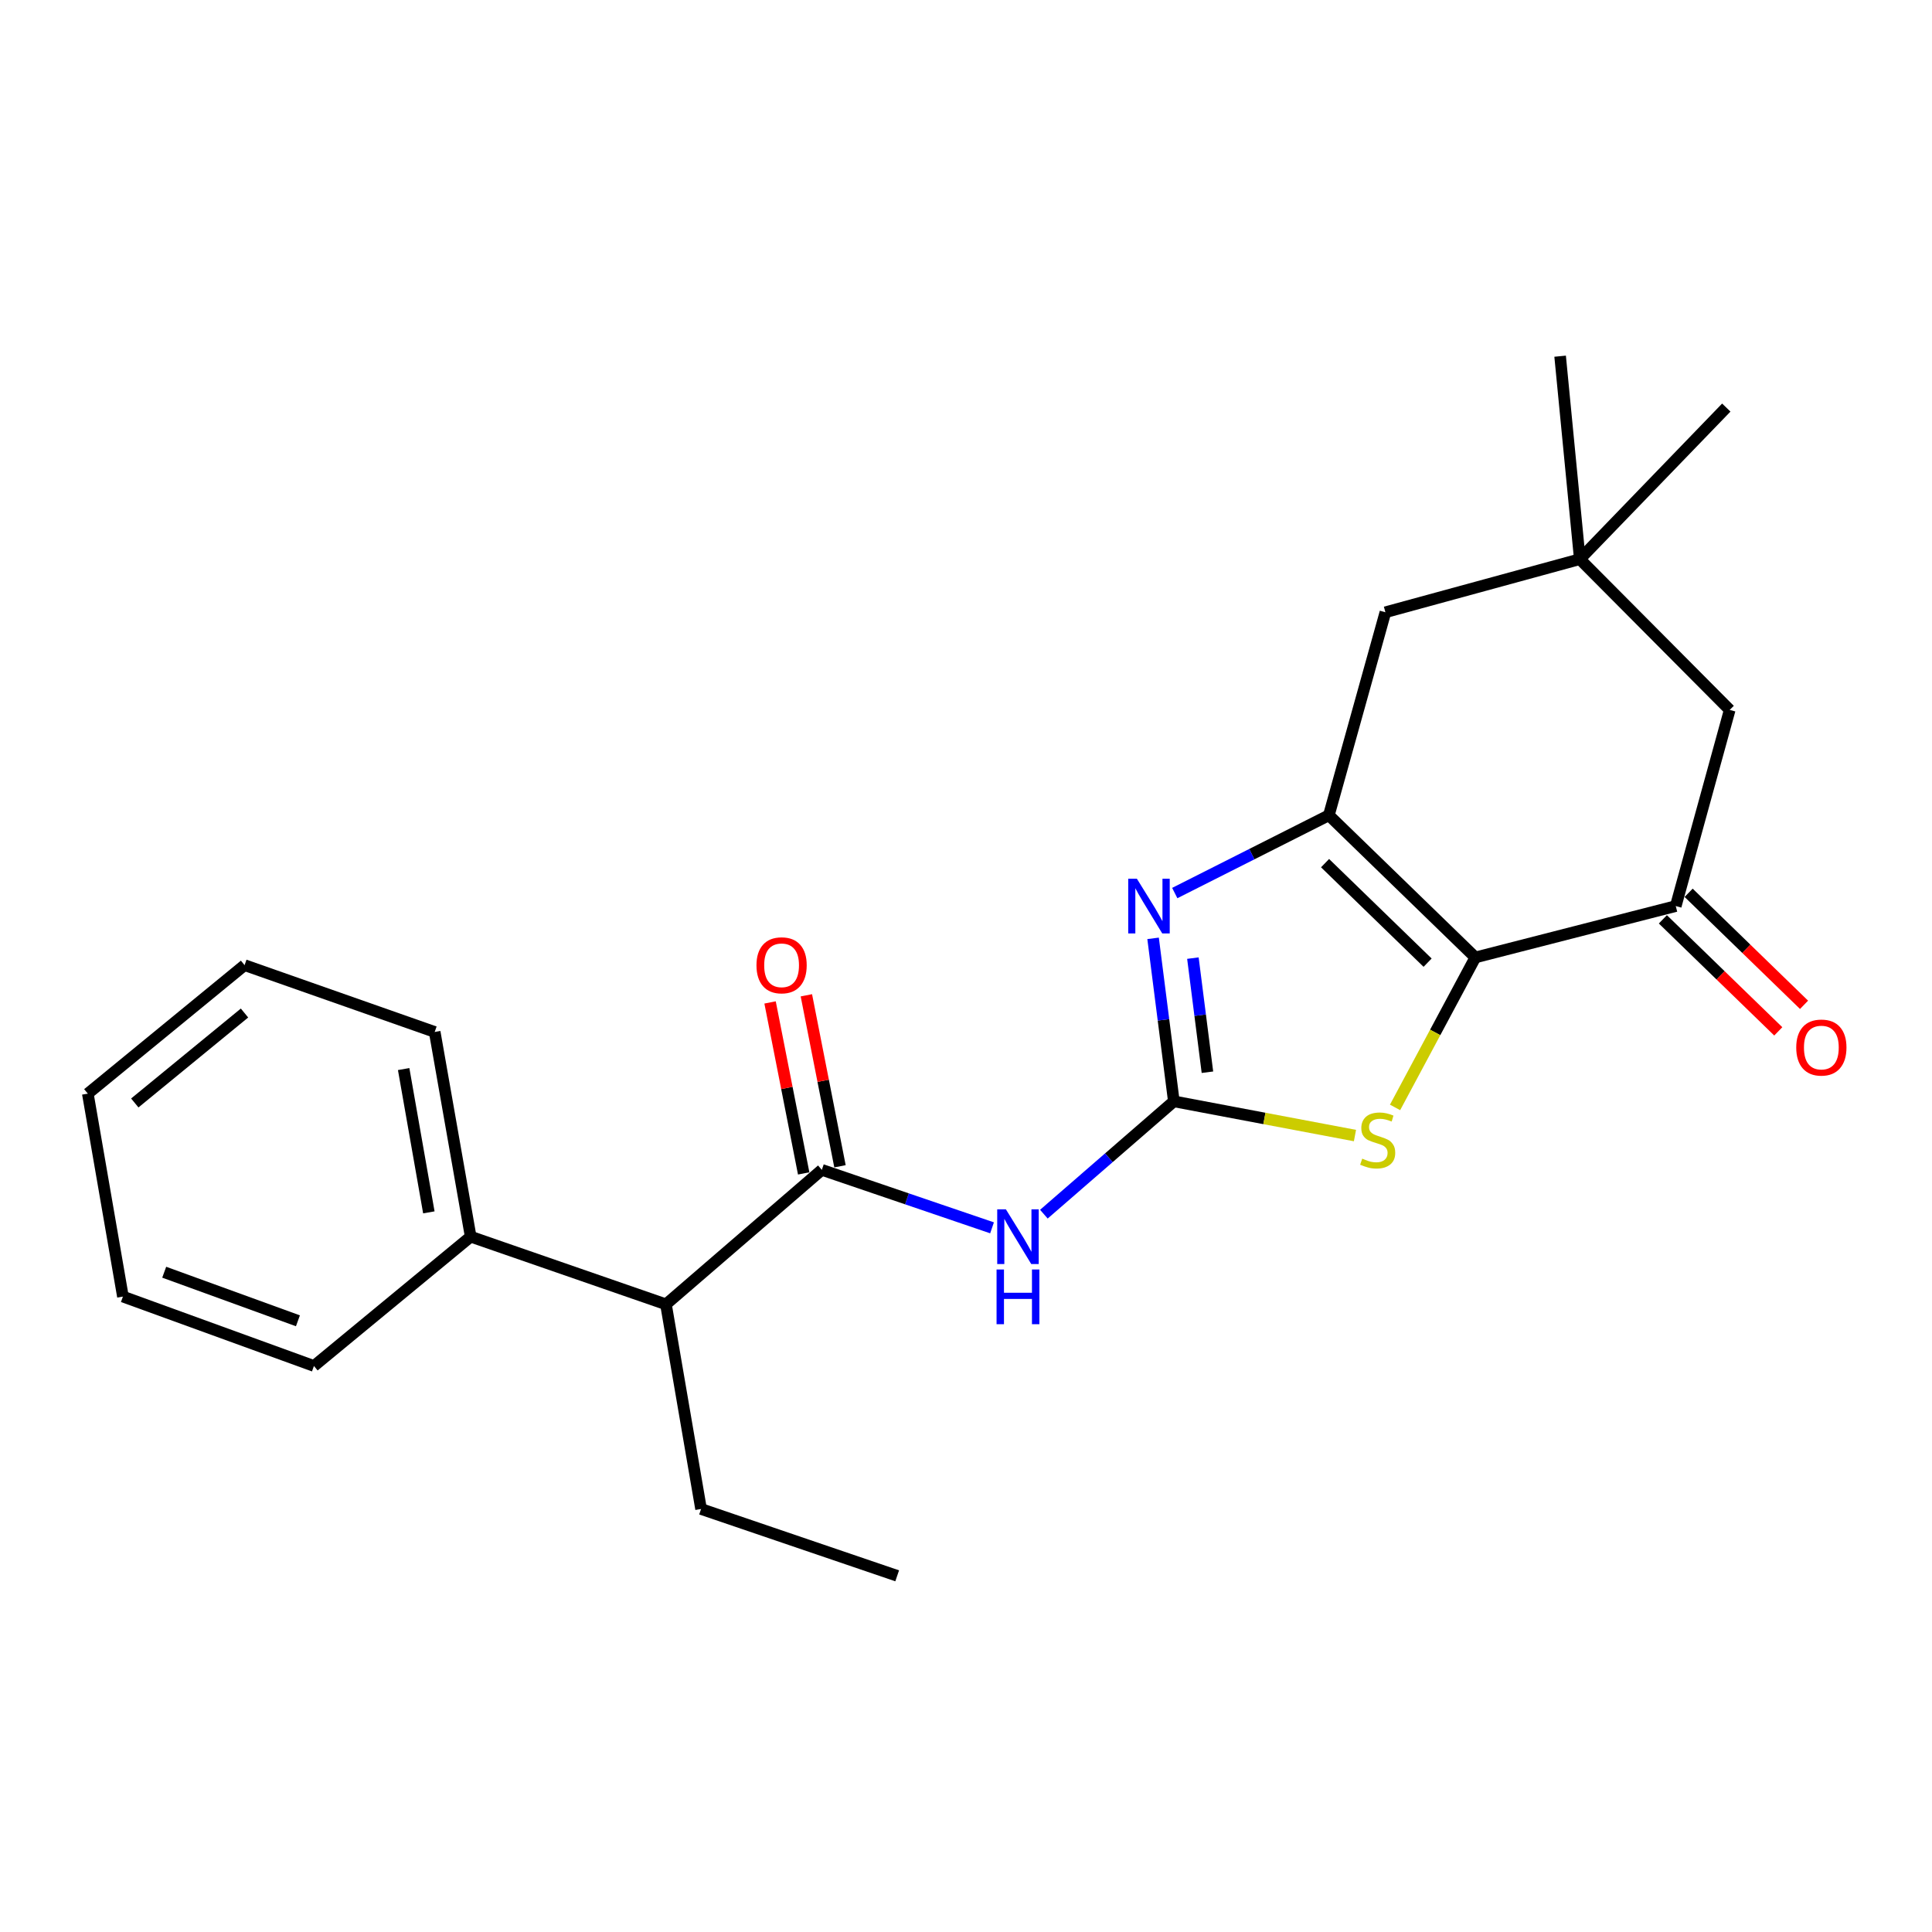 <?xml version='1.0' encoding='iso-8859-1'?>
<svg version='1.1' baseProfile='full'
              xmlns='http://www.w3.org/2000/svg'
                      xmlns:rdkit='http://www.rdkit.org/xml'
                      xmlns:xlink='http://www.w3.org/1999/xlink'
                  xml:space='preserve'
width='1000px' height='1000px' viewBox='0 0 1000 1000'>
<!-- END OF HEADER -->
<rect style='opacity:1.0;fill:#FFFFFF;stroke:none' width='1000' height='1000' x='0' y='0'> </rect>
<path class='bond-1' d='M 763.634,495.574 L 687.815,421.979' style='fill:none;fill-rule:evenodd;stroke:#000000;stroke-width:6px;stroke-linecap:butt;stroke-linejoin:miter;stroke-opacity:1' />
<path class='bond-1' d='M 738.924,498.275 L 685.85,446.759' style='fill:none;fill-rule:evenodd;stroke:#000000;stroke-width:6px;stroke-linecap:butt;stroke-linejoin:miter;stroke-opacity:1' />
<path class='bond-4' d='M 763.634,495.574 L 742.859,534.383' style='fill:none;fill-rule:evenodd;stroke:#000000;stroke-width:6px;stroke-linecap:butt;stroke-linejoin:miter;stroke-opacity:1' />
<path class='bond-4' d='M 742.859,534.383 L 722.083,573.192' style='fill:none;fill-rule:evenodd;stroke:#CCCC00;stroke-width:6px;stroke-linecap:butt;stroke-linejoin:miter;stroke-opacity:1' />
<path class='bond-6' d='M 763.634,495.574 L 867.368,468.979' style='fill:none;fill-rule:evenodd;stroke:#000000;stroke-width:6px;stroke-linecap:butt;stroke-linejoin:miter;stroke-opacity:1' />
<path class='bond-0' d='M 607.581,570.053 L 654.454,578.91' style='fill:none;fill-rule:evenodd;stroke:#000000;stroke-width:6px;stroke-linecap:butt;stroke-linejoin:miter;stroke-opacity:1' />
<path class='bond-0' d='M 654.454,578.91 L 701.327,587.766' style='fill:none;fill-rule:evenodd;stroke:#CCCC00;stroke-width:6px;stroke-linecap:butt;stroke-linejoin:miter;stroke-opacity:1' />
<path class='bond-3' d='M 607.581,570.053 L 573.946,599.253' style='fill:none;fill-rule:evenodd;stroke:#000000;stroke-width:6px;stroke-linecap:butt;stroke-linejoin:miter;stroke-opacity:1' />
<path class='bond-3' d='M 573.946,599.253 L 540.311,628.453' style='fill:none;fill-rule:evenodd;stroke:#0000FF;stroke-width:6px;stroke-linecap:butt;stroke-linejoin:miter;stroke-opacity:1' />
<path class='bond-23' d='M 607.581,570.053 L 602.209,527.87' style='fill:none;fill-rule:evenodd;stroke:#000000;stroke-width:6px;stroke-linecap:butt;stroke-linejoin:miter;stroke-opacity:1' />
<path class='bond-23' d='M 602.209,527.87 L 596.836,485.686' style='fill:none;fill-rule:evenodd;stroke:#0000FF;stroke-width:6px;stroke-linecap:butt;stroke-linejoin:miter;stroke-opacity:1' />
<path class='bond-23' d='M 624.965,554.979 L 621.204,525.45' style='fill:none;fill-rule:evenodd;stroke:#000000;stroke-width:6px;stroke-linecap:butt;stroke-linejoin:miter;stroke-opacity:1' />
<path class='bond-23' d='M 621.204,525.45 L 617.444,495.922' style='fill:none;fill-rule:evenodd;stroke:#0000FF;stroke-width:6px;stroke-linecap:butt;stroke-linejoin:miter;stroke-opacity:1' />
<path class='bond-2' d='M 687.815,421.979 L 647.936,442.11' style='fill:none;fill-rule:evenodd;stroke:#000000;stroke-width:6px;stroke-linecap:butt;stroke-linejoin:miter;stroke-opacity:1' />
<path class='bond-2' d='M 647.936,442.11 L 608.056,462.241' style='fill:none;fill-rule:evenodd;stroke:#0000FF;stroke-width:6px;stroke-linecap:butt;stroke-linejoin:miter;stroke-opacity:1' />
<path class='bond-7' d='M 687.815,421.979 L 717.081,316.905' style='fill:none;fill-rule:evenodd;stroke:#000000;stroke-width:6px;stroke-linecap:butt;stroke-linejoin:miter;stroke-opacity:1' />
<path class='bond-5' d='M 513.479,635.523 L 469.429,620.517' style='fill:none;fill-rule:evenodd;stroke:#0000FF;stroke-width:6px;stroke-linecap:butt;stroke-linejoin:miter;stroke-opacity:1' />
<path class='bond-5' d='M 469.429,620.517 L 425.379,605.51' style='fill:none;fill-rule:evenodd;stroke:#000000;stroke-width:6px;stroke-linecap:butt;stroke-linejoin:miter;stroke-opacity:1' />
<path class='bond-9' d='M 425.379,605.51 L 344.699,675.117' style='fill:none;fill-rule:evenodd;stroke:#000000;stroke-width:6px;stroke-linecap:butt;stroke-linejoin:miter;stroke-opacity:1' />
<path class='bond-11' d='M 434.774,603.664 L 426.075,559.415' style='fill:none;fill-rule:evenodd;stroke:#000000;stroke-width:6px;stroke-linecap:butt;stroke-linejoin:miter;stroke-opacity:1' />
<path class='bond-11' d='M 426.075,559.415 L 417.376,515.166' style='fill:none;fill-rule:evenodd;stroke:#FF0000;stroke-width:6px;stroke-linecap:butt;stroke-linejoin:miter;stroke-opacity:1' />
<path class='bond-11' d='M 415.985,607.357 L 407.286,563.108' style='fill:none;fill-rule:evenodd;stroke:#000000;stroke-width:6px;stroke-linecap:butt;stroke-linejoin:miter;stroke-opacity:1' />
<path class='bond-11' d='M 407.286,563.108 L 398.587,518.86' style='fill:none;fill-rule:evenodd;stroke:#FF0000;stroke-width:6px;stroke-linecap:butt;stroke-linejoin:miter;stroke-opacity:1' />
<path class='bond-10' d='M 867.368,468.979 L 895.293,367.447' style='fill:none;fill-rule:evenodd;stroke:#000000;stroke-width:6px;stroke-linecap:butt;stroke-linejoin:miter;stroke-opacity:1' />
<path class='bond-12' d='M 860.699,475.849 L 890.567,504.84' style='fill:none;fill-rule:evenodd;stroke:#000000;stroke-width:6px;stroke-linecap:butt;stroke-linejoin:miter;stroke-opacity:1' />
<path class='bond-12' d='M 890.567,504.84 L 920.435,533.831' style='fill:none;fill-rule:evenodd;stroke:#FF0000;stroke-width:6px;stroke-linecap:butt;stroke-linejoin:miter;stroke-opacity:1' />
<path class='bond-12' d='M 874.036,462.109 L 903.904,491.1' style='fill:none;fill-rule:evenodd;stroke:#000000;stroke-width:6px;stroke-linecap:butt;stroke-linejoin:miter;stroke-opacity:1' />
<path class='bond-12' d='M 903.904,491.1 L 933.772,520.09' style='fill:none;fill-rule:evenodd;stroke:#FF0000;stroke-width:6px;stroke-linecap:butt;stroke-linejoin:miter;stroke-opacity:1' />
<path class='bond-24' d='M 717.081,316.905 L 817.708,289.426' style='fill:none;fill-rule:evenodd;stroke:#000000;stroke-width:6px;stroke-linecap:butt;stroke-linejoin:miter;stroke-opacity:1' />
<path class='bond-8' d='M 817.708,289.426 L 895.293,367.447' style='fill:none;fill-rule:evenodd;stroke:#000000;stroke-width:6px;stroke-linecap:butt;stroke-linejoin:miter;stroke-opacity:1' />
<path class='bond-14' d='M 817.708,289.426 L 893.527,210.958' style='fill:none;fill-rule:evenodd;stroke:#000000;stroke-width:6px;stroke-linecap:butt;stroke-linejoin:miter;stroke-opacity:1' />
<path class='bond-15' d='M 817.708,289.426 L 807.517,184.362' style='fill:none;fill-rule:evenodd;stroke:#000000;stroke-width:6px;stroke-linecap:butt;stroke-linejoin:miter;stroke-opacity:1' />
<path class='bond-13' d='M 344.699,675.117 L 243.624,640.095' style='fill:none;fill-rule:evenodd;stroke:#000000;stroke-width:6px;stroke-linecap:butt;stroke-linejoin:miter;stroke-opacity:1' />
<path class='bond-16' d='M 344.699,675.117 L 362.869,781.053' style='fill:none;fill-rule:evenodd;stroke:#000000;stroke-width:6px;stroke-linecap:butt;stroke-linejoin:miter;stroke-opacity:1' />
<path class='bond-17' d='M 243.624,640.095 L 224.997,534.138' style='fill:none;fill-rule:evenodd;stroke:#000000;stroke-width:6px;stroke-linecap:butt;stroke-linejoin:miter;stroke-opacity:1' />
<path class='bond-17' d='M 221.971,627.517 L 208.931,553.347' style='fill:none;fill-rule:evenodd;stroke:#000000;stroke-width:6px;stroke-linecap:butt;stroke-linejoin:miter;stroke-opacity:1' />
<path class='bond-18' d='M 243.624,640.095 L 162.497,707.031' style='fill:none;fill-rule:evenodd;stroke:#000000;stroke-width:6px;stroke-linecap:butt;stroke-linejoin:miter;stroke-opacity:1' />
<path class='bond-19' d='M 362.869,781.053 L 464.379,815.638' style='fill:none;fill-rule:evenodd;stroke:#000000;stroke-width:6px;stroke-linecap:butt;stroke-linejoin:miter;stroke-opacity:1' />
<path class='bond-20' d='M 224.997,534.138 L 126.593,499.553' style='fill:none;fill-rule:evenodd;stroke:#000000;stroke-width:6px;stroke-linecap:butt;stroke-linejoin:miter;stroke-opacity:1' />
<path class='bond-21' d='M 162.497,707.031 L 63.625,671.106' style='fill:none;fill-rule:evenodd;stroke:#000000;stroke-width:6px;stroke-linecap:butt;stroke-linejoin:miter;stroke-opacity:1' />
<path class='bond-21' d='M 154.206,683.645 L 84.995,658.497' style='fill:none;fill-rule:evenodd;stroke:#000000;stroke-width:6px;stroke-linecap:butt;stroke-linejoin:miter;stroke-opacity:1' />
<path class='bond-25' d='M 126.593,499.553 L 45.455,566.064' style='fill:none;fill-rule:evenodd;stroke:#000000;stroke-width:6px;stroke-linecap:butt;stroke-linejoin:miter;stroke-opacity:1' />
<path class='bond-25' d='M 126.561,524.339 L 69.765,570.896' style='fill:none;fill-rule:evenodd;stroke:#000000;stroke-width:6px;stroke-linecap:butt;stroke-linejoin:miter;stroke-opacity:1' />
<path class='bond-22' d='M 63.625,671.106 L 45.455,566.064' style='fill:none;fill-rule:evenodd;stroke:#000000;stroke-width:6px;stroke-linecap:butt;stroke-linejoin:miter;stroke-opacity:1' />
<path  class='atom-3' d='M 588.449 454.819
L 597.729 469.819
Q 598.649 471.299, 600.129 473.979
Q 601.609 476.659, 601.689 476.819
L 601.689 454.819
L 605.449 454.819
L 605.449 483.139
L 601.569 483.139
L 591.609 466.739
Q 590.449 464.819, 589.209 462.619
Q 588.009 460.419, 587.649 459.739
L 587.649 483.139
L 583.969 483.139
L 583.969 454.819
L 588.449 454.819
' fill='#0000FF'/>
<path  class='atom-4' d='M 520.64 625.935
L 529.92 640.935
Q 530.84 642.415, 532.32 645.095
Q 533.8 647.775, 533.88 647.935
L 533.88 625.935
L 537.64 625.935
L 537.64 654.255
L 533.76 654.255
L 523.8 637.855
Q 522.64 635.935, 521.4 633.735
Q 520.2 631.535, 519.84 630.855
L 519.84 654.255
L 516.16 654.255
L 516.16 625.935
L 520.64 625.935
' fill='#0000FF'/>
<path  class='atom-4' d='M 515.82 657.087
L 519.66 657.087
L 519.66 669.127
L 534.14 669.127
L 534.14 657.087
L 537.98 657.087
L 537.98 685.407
L 534.14 685.407
L 534.14 672.327
L 519.66 672.327
L 519.66 685.407
L 515.82 685.407
L 515.82 657.087
' fill='#0000FF'/>
<path  class='atom-5' d='M 705.091 599.709
Q 705.411 599.829, 706.731 600.389
Q 708.051 600.949, 709.491 601.309
Q 710.971 601.629, 712.411 601.629
Q 715.091 601.629, 716.651 600.349
Q 718.211 599.029, 718.211 596.749
Q 718.211 595.189, 717.411 594.229
Q 716.651 593.269, 715.451 592.749
Q 714.251 592.229, 712.251 591.629
Q 709.731 590.869, 708.211 590.149
Q 706.731 589.429, 705.651 587.909
Q 704.611 586.389, 704.611 583.829
Q 704.611 580.269, 707.011 578.069
Q 709.451 575.869, 714.251 575.869
Q 717.531 575.869, 721.251 577.429
L 720.331 580.509
Q 716.931 579.109, 714.371 579.109
Q 711.611 579.109, 710.091 580.269
Q 708.571 581.389, 708.611 583.349
Q 708.611 584.869, 709.371 585.789
Q 710.171 586.709, 711.291 587.229
Q 712.451 587.749, 714.371 588.349
Q 716.931 589.149, 718.451 589.949
Q 719.971 590.749, 721.051 592.389
Q 722.171 593.989, 722.171 596.749
Q 722.171 600.669, 719.531 602.789
Q 716.931 604.869, 712.571 604.869
Q 710.051 604.869, 708.131 604.309
Q 706.251 603.789, 704.011 602.869
L 705.091 599.709
' fill='#CCCC00'/>
<path  class='atom-12' d='M 391.55 499.633
Q 391.55 492.833, 394.91 489.033
Q 398.27 485.233, 404.55 485.233
Q 410.83 485.233, 414.19 489.033
Q 417.55 492.833, 417.55 499.633
Q 417.55 506.513, 414.15 510.433
Q 410.75 514.313, 404.55 514.313
Q 398.31 514.313, 394.91 510.433
Q 391.55 506.553, 391.55 499.633
M 404.55 511.113
Q 408.87 511.113, 411.19 508.233
Q 413.55 505.313, 413.55 499.633
Q 413.55 494.073, 411.19 491.273
Q 408.87 488.433, 404.55 488.433
Q 400.23 488.433, 397.87 491.233
Q 395.55 494.033, 395.55 499.633
Q 395.55 505.353, 397.87 508.233
Q 400.23 511.113, 404.55 511.113
' fill='#FF0000'/>
<path  class='atom-13' d='M 929.729 542.208
Q 929.729 535.408, 933.089 531.608
Q 936.449 527.808, 942.729 527.808
Q 949.009 527.808, 952.369 531.608
Q 955.729 535.408, 955.729 542.208
Q 955.729 549.088, 952.329 553.008
Q 948.929 556.888, 942.729 556.888
Q 936.489 556.888, 933.089 553.008
Q 929.729 549.128, 929.729 542.208
M 942.729 553.688
Q 947.049 553.688, 949.369 550.808
Q 951.729 547.888, 951.729 542.208
Q 951.729 536.648, 949.369 533.848
Q 947.049 531.008, 942.729 531.008
Q 938.409 531.008, 936.049 533.808
Q 933.729 536.608, 933.729 542.208
Q 933.729 547.928, 936.049 550.808
Q 938.409 553.688, 942.729 553.688
' fill='#FF0000'/>
</svg>
